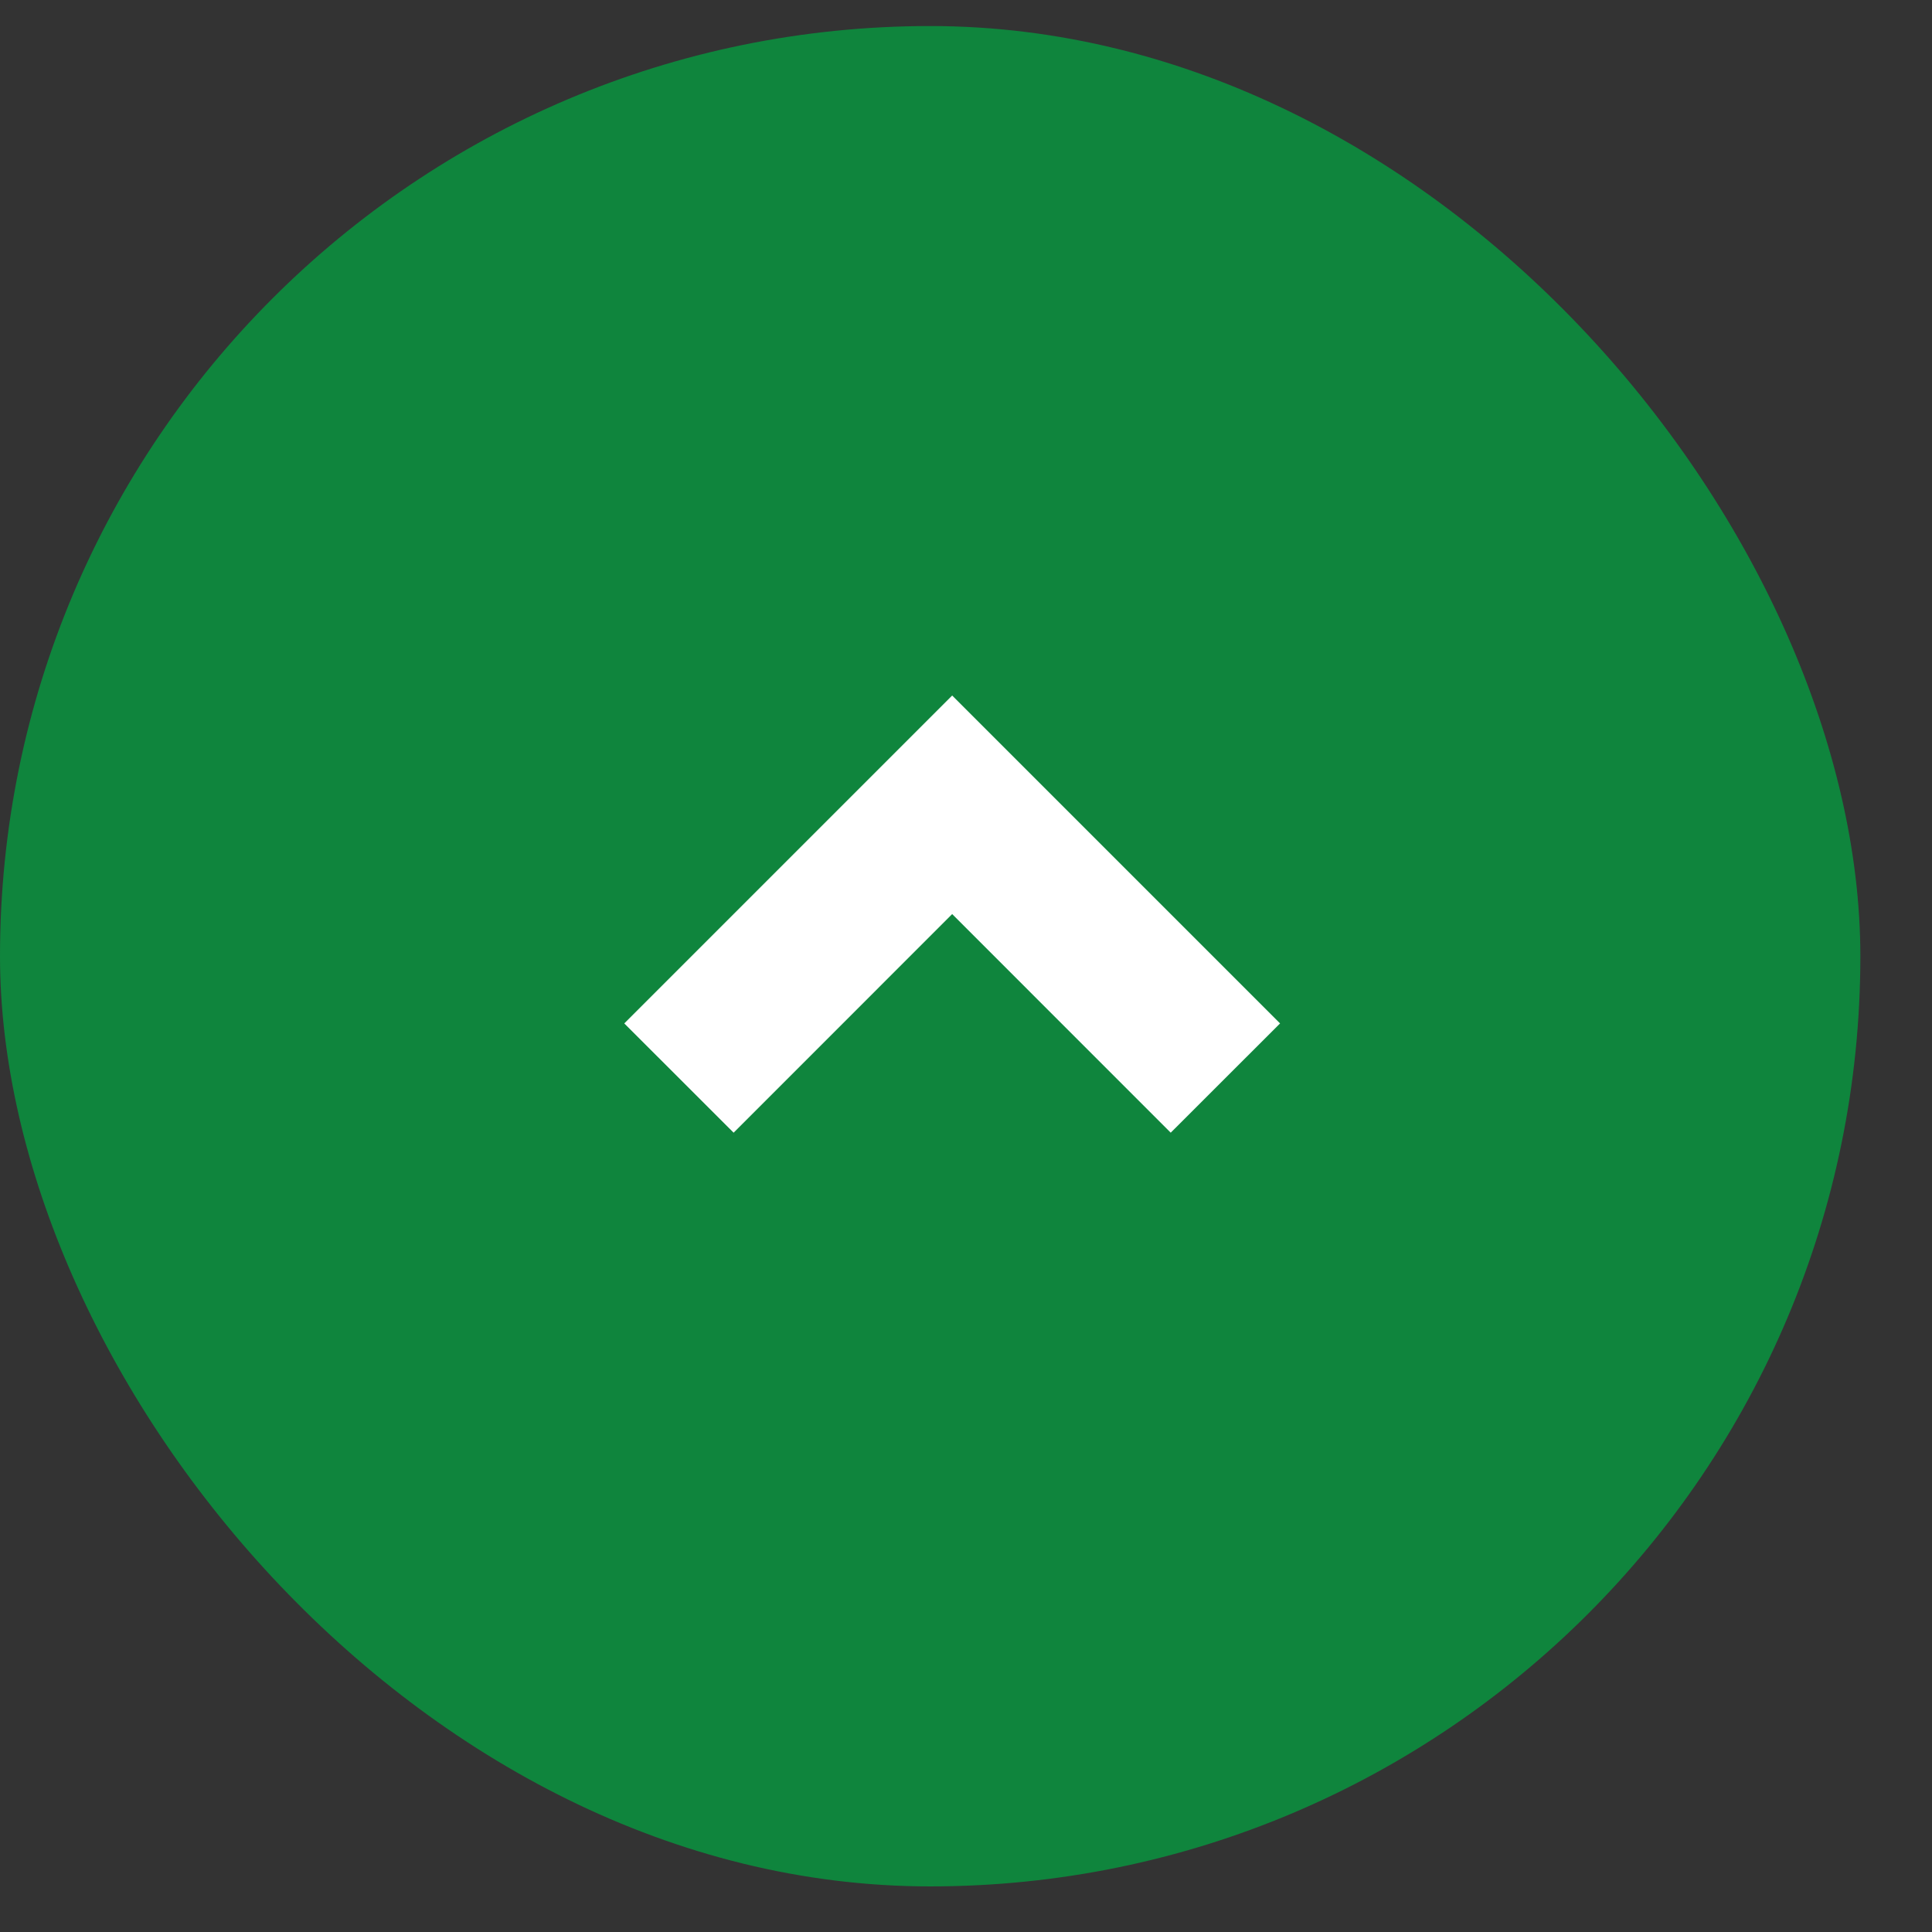 <svg width="25" height="25" viewBox="0 0 25 25" fill="none" xmlns="http://www.w3.org/2000/svg">
<rect x="0" y="0" width="25" height="25" fill="#333333" stroke="none"/>
<rect y="0.337" width="24.073" height="24.073" rx="12.037" fill="#0F853D"/>
<g clip-path="url(#clip0_853_834)">
<path d="M12.321 9L8.078 13.243L9.493 14.657L12.321 11.828L15.149 14.657L16.564 13.243L12.321 9Z" fill="white"/>
</g>
<defs>
<clipPath id="clip0_853_834">
<rect width="24" height="24" fill="white" transform="matrix(1 0 0 -1 0.321 24)"/>
</clipPath>
</defs>
</svg>
